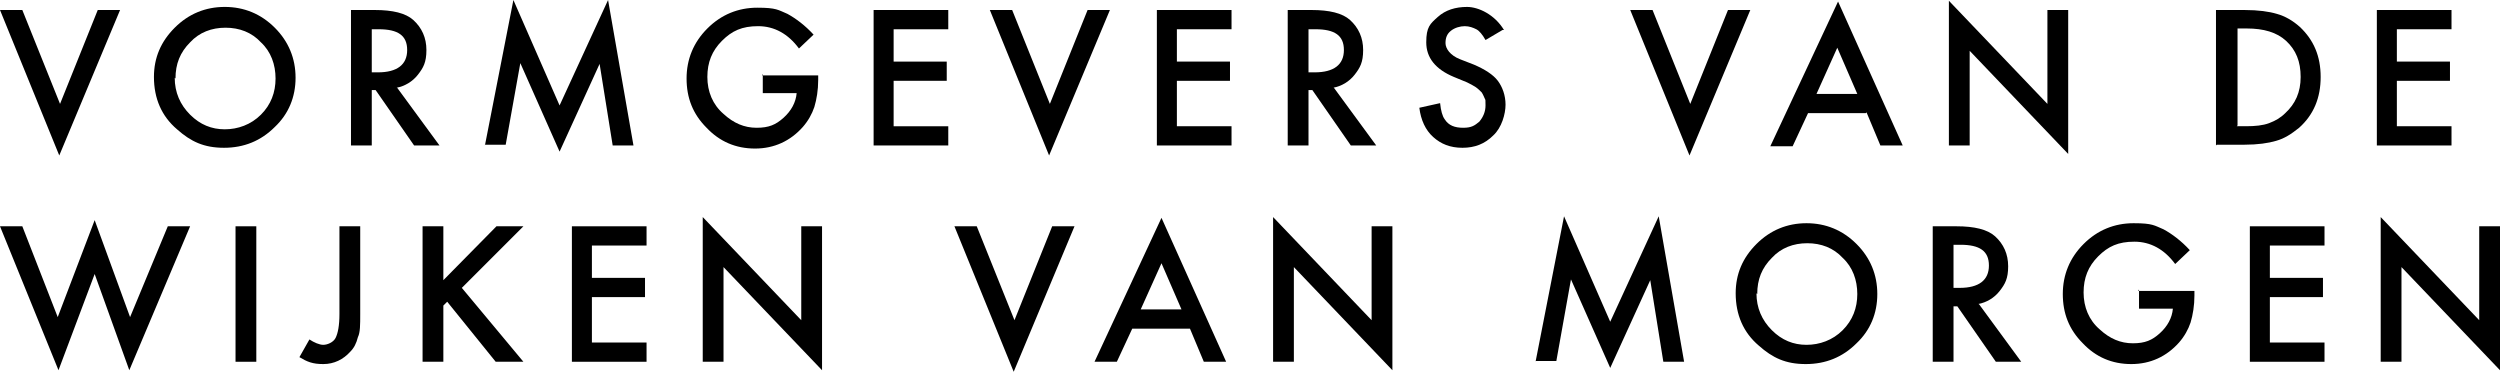 <?xml version="1.0" encoding="UTF-8"?>
<svg xmlns="http://www.w3.org/2000/svg" version="1.1" viewBox="0 0 324.8 48.3">
  <!-- Generator: Adobe Illustrator 28.7.1, SVG Export Plug-In . SVG Version: 1.2.0 Build 142)  -->
  <g>
    <g id="Calque_1">
      <g>
        <path d="M2.9,1.3l4.9,12.2L12.7,1.3h2.9l-7.9,18.9L0,1.3h2.9Z"/>
        <path d="M20,10c0-2.5.9-4.6,2.7-6.4,1.8-1.8,4-2.7,6.5-2.7s4.7.9,6.5,2.7c1.8,1.8,2.7,4,2.7,6.5s-.9,4.7-2.7,6.4c-1.8,1.8-4,2.7-6.6,2.7s-4.3-.8-6.1-2.4c-2-1.7-3-4-3-6.8ZM22.7,10.1c0,1.9.7,3.5,2,4.8,1.3,1.3,2.8,1.9,4.5,1.9s3.4-.6,4.7-1.9c1.3-1.3,1.9-2.9,1.9-4.7s-.6-3.5-1.9-4.7c-1.2-1.3-2.8-1.9-4.6-1.9s-3.4.6-4.6,1.9c-1.3,1.3-1.9,2.8-1.9,4.7Z"/>
        <path d="M51.6,11.4l5.5,7.5h-3.3l-5-7.2h-.5v7.2h-2.7V1.3h3.1c2.3,0,4,.4,5,1.3,1.1,1,1.7,2.3,1.7,3.9s-.4,2.3-1.1,3.2c-.7.9-1.7,1.5-2.8,1.7ZM48.3,9.4h.8c2.5,0,3.8-1,3.8-2.9s-1.2-2.7-3.7-2.7h-.9v5.6Z"/>
        <path d="M63,18.9l3.7-18.9,6,13.7,6.3-13.7,3.3,18.9h-2.7l-1.7-10.6-5.2,11.4-5.1-11.5-1.9,10.6h-2.7Z"/>
        <path d="M99,9.8h7.3v.6c0,1.3-.2,2.5-.5,3.5-.3.9-.8,1.8-1.5,2.6-1.6,1.8-3.7,2.8-6.2,2.8s-4.6-.9-6.3-2.7c-1.8-1.8-2.6-3.9-2.6-6.4s.9-4.7,2.7-6.5c1.8-1.8,4-2.7,6.5-2.7s2.7.3,3.9.8c1.1.6,2.3,1.5,3.4,2.7l-1.9,1.8c-1.4-1.9-3.2-2.9-5.3-2.9s-3.4.6-4.7,1.9c-1.3,1.3-1.9,2.8-1.9,4.7s.7,3.6,2.1,4.8c1.3,1.2,2.7,1.8,4.3,1.8s2.5-.4,3.5-1.3c1-.9,1.6-2,1.7-3.2h-4.4v-2.5Z"/>
        <path d="M123.2,3.8h-7.1v4.2h6.9v2.5h-6.9v5.9h7.1v2.5h-9.7V1.3h9.7v2.5Z"/>
        <path d="M131.5,1.3l4.9,12.2,4.9-12.2h2.9l-7.9,18.9-7.7-18.9h2.9Z"/>
        <path d="M160,3.8h-7.1v4.2h6.9v2.5h-6.9v5.9h7.1v2.5h-9.7V1.3h9.7v2.5Z"/>
        <path d="M173.3,11.4l5.5,7.5h-3.3l-5-7.2h-.5v7.2h-2.7V1.3h3.1c2.3,0,4,.4,5,1.3,1.1,1,1.7,2.3,1.7,3.9s-.4,2.3-1.1,3.2c-.7.9-1.7,1.5-2.8,1.7ZM170,9.4h.8c2.5,0,3.8-1,3.8-2.9s-1.2-2.7-3.7-2.7h-.9v5.6Z"/>
        <path d="M195.2,3.9l-2.2,1.3c-.4-.7-.8-1.2-1.2-1.4-.4-.2-.9-.4-1.5-.4s-1.3.2-1.8.6c-.5.4-.7.9-.7,1.6s.6,1.6,1.9,2.1l1.8.7c1.4.6,2.5,1.3,3.1,2.1s1,1.9,1,3.1-.5,3-1.6,4c-1.1,1.1-2.4,1.6-4,1.6s-2.8-.5-3.8-1.4c-1-.9-1.6-2.2-1.8-3.8l2.7-.6c.1,1,.3,1.7.6,2.1.5.8,1.3,1.1,2.4,1.1s1.5-.3,2.1-.8c.5-.6.8-1.3.8-2.1s0-.7-.1-.9-.2-.5-.4-.8c-.2-.2-.5-.5-.8-.7-.3-.2-.7-.4-1.1-.6l-1.7-.7c-2.4-1-3.6-2.5-3.6-4.5s.5-2.4,1.5-3.3c1-.9,2.3-1.3,3.8-1.3s3.6,1,4.8,3Z"/>
        <path d="M214.7,1.3l4.9,12.2,4.9-12.2h2.9l-7.9,18.9-7.7-18.9h2.9Z"/>
        <path d="M242.4,14.7h-7.5l-2,4.3h-2.9L238.8.2l8.4,18.7h-2.9l-1.8-4.3ZM241.3,12.2l-2.6-6-2.7,6h5.3Z"/>
        <path d="M253.2,18.9V.1l12.8,13.4V1.3h2.7v18.7l-12.8-13.4v12.3h-2.7Z"/>
        <path d="M287.9,18.9V1.3h3.7c1.8,0,3.2.2,4.2.5,1.1.3,2.1.9,3,1.7,1.8,1.7,2.7,3.8,2.7,6.5s-.9,4.9-2.8,6.6c-1,.8-1.9,1.4-3,1.7-1,.3-2.4.5-4.1.5h-3.6ZM290.6,16.4h1.2c1.2,0,2.2-.1,3-.4.8-.3,1.5-.7,2.1-1.3,1.3-1.2,2-2.7,2-4.7s-.6-3.5-1.9-4.7c-1.2-1.1-2.9-1.6-5.1-1.6h-1.2v12.6Z"/>
        <path d="M318.5,3.8h-7.1v4.2h6.9v2.5h-6.9v5.9h7.1v2.5h-9.7V1.3h9.7v2.5Z"/>
        <path d="M2.9,29.4l4.6,11.8,4.8-12.6,4.6,12.6,4.9-11.8h2.9l-7.9,18.7-4.5-12.5-4.7,12.5L0,29.4h2.9Z"/>
        <path d="M33.3,29.4v17.6h-2.7v-17.6h2.7Z"/>
        <path d="M46.8,29.4v11.4c0,1.4,0,2.4-.3,3-.2.8-.5,1.4-1,1.9-.9,1-2.1,1.6-3.5,1.6s-2.1-.3-3.1-.9l1.3-2.3c.6.4,1.3.7,1.8.7s1.3-.3,1.6-.9c.3-.6.5-1.6.5-3.1v-11.4h2.7Z"/>
        <path d="M57.6,36.4l6.9-7h3.5l-8,8,8,9.6h-3.6l-6.3-7.8-.5.5v7.3h-2.7v-17.6h2.7v7Z"/>
        <path d="M84,31.9h-7.1v4.2h6.9v2.5h-6.9v5.9h7.1v2.5h-9.7v-17.6h9.7v2.5Z"/>
        <path d="M91.3,47v-18.8l12.8,13.4v-12.2h2.7v18.7l-12.8-13.4v12.3h-2.7Z"/>
        <path d="M126.9,29.4l4.9,12.2,4.9-12.2h2.9l-7.9,18.9-7.7-18.9h2.9Z"/>
        <path d="M154.6,42.7h-7.5l-2,4.3h-2.9l8.7-18.7,8.4,18.7h-2.9l-1.8-4.3ZM153.5,40.2l-2.6-6-2.7,6h5.3Z"/>
        <path d="M165.4,47v-18.8l12.8,13.4v-12.2h2.7v18.7l-12.8-13.4v12.3h-2.7Z"/>
        <path d="M199.5,47l3.7-18.9,6,13.7,6.3-13.7,3.3,18.9h-2.7l-1.7-10.6-5.2,11.4-5.1-11.5-1.9,10.6h-2.7Z"/>
        <path d="M225.5,38.1c0-2.5.9-4.6,2.7-6.4,1.8-1.8,4-2.7,6.5-2.7s4.7.9,6.5,2.7c1.8,1.8,2.7,4,2.7,6.5s-.9,4.7-2.7,6.4c-1.8,1.8-4,2.7-6.6,2.7s-4.3-.8-6.1-2.4c-2-1.7-3-4-3-6.8ZM228.2,38.1c0,1.9.7,3.5,2,4.8,1.3,1.3,2.8,1.9,4.5,1.9s3.4-.6,4.7-1.9c1.3-1.3,1.9-2.9,1.9-4.7s-.6-3.5-1.9-4.7c-1.2-1.3-2.8-1.9-4.6-1.9s-3.4.6-4.6,1.9c-1.3,1.3-1.9,2.8-1.9,4.7Z"/>
        <path d="M257.1,39.5l5.5,7.5h-3.3l-5-7.2h-.5v7.2h-2.7v-17.6h3.1c2.3,0,4,.4,5,1.3,1.1,1,1.7,2.3,1.7,3.9s-.4,2.3-1.1,3.2c-.7.9-1.7,1.5-2.8,1.7ZM253.8,37.4h.8c2.5,0,3.8-1,3.8-2.9s-1.2-2.7-3.7-2.7h-.9v5.6Z"/>
        <path d="M277.8,37.8h7.3v.6c0,1.3-.2,2.5-.5,3.5-.3.9-.8,1.8-1.5,2.6-1.6,1.8-3.7,2.8-6.2,2.8s-4.6-.9-6.3-2.7c-1.8-1.8-2.6-3.9-2.6-6.4s.9-4.7,2.7-6.5c1.8-1.8,4-2.7,6.5-2.7s2.7.3,3.9.8c1.1.6,2.3,1.5,3.4,2.7l-1.9,1.8c-1.4-1.9-3.2-2.9-5.3-2.9s-3.4.6-4.7,1.9c-1.3,1.3-1.9,2.8-1.9,4.7s.7,3.6,2.1,4.8c1.3,1.2,2.7,1.8,4.3,1.8s2.5-.4,3.5-1.3c1-.9,1.6-2,1.7-3.2h-4.4v-2.5Z"/>
        <path d="M302,31.9h-7.1v4.2h6.9v2.5h-6.9v5.9h7.1v2.5h-9.7v-17.6h9.7v2.5Z"/>
        <path d="M309.3,47v-18.8l12.8,13.4v-12.2h2.7v18.7l-12.8-13.4v12.3h-2.7Z"/>
      </g>
    </g>
  </g>
</svg>